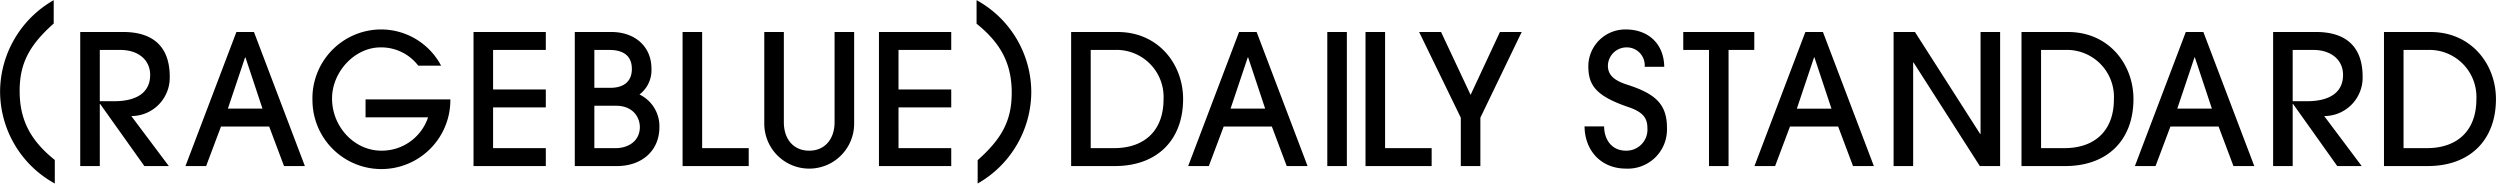 <svg xmlns="http://www.w3.org/2000/svg" width="414" height="31" viewBox="0 0 414 31">
  <defs>
    <style>
      .cls-1 {
        fill-rule: evenodd;
      }
    </style>
  </defs>
  <path id="_RAGEBLUE_DAILY_STANDARD" data-name="(RAGEBLUE)DAILY STANDARD" class="cls-1" d="M9.075,26.492c-4.051-3.24-5.821-6.661-5.821-11.431,0-4.471,1.53-7.531,5.641-11.161V0.028A17.531,17.531,0,0,0,.014,15.09a17.417,17.417,0,0,0,9.061,15.3v-3.9ZM27.958,27.5l-6.211-8.281a6.36,6.36,0,0,0,6.361-6.541c0-4.561-2.37-7.381-7.711-7.381H13.286V27.5h3.24V17.213h0.06L23.907,27.5h4.05ZM16.526,16.762V8.271h3.42c2.88,0,4.921,1.59,4.921,4.14,0,2.88-2.19,4.351-5.971,4.351h-2.37ZM50.488,27.5L42.057,5.3h-2.91L30.715,27.5h3.42l2.46-6.541h7.981l2.46,6.541h3.451Zm-7.021-9.511H37.736L40.587,9.5h0.06Zm27.421,1.44a8.072,8.072,0,0,1-7.741,5.521c-4.471,0-8.161-3.96-8.161-8.641,0-4.38,3.721-8.461,8.041-8.461a7.715,7.715,0,0,1,6.241,3.03h3.781a11.26,11.26,0,0,0-10.171-6A11.405,11.405,0,0,0,51.745,16.7a11.417,11.417,0,0,0,22.833-.24H60.536v2.97H70.888Zm19.5,8.071v-2.97H81.655V17.783h8.731v-2.97H81.655V8.271h8.731V5.3H78.415V27.5H90.387Zm11.789,0c4.05,0,7.021-2.49,7.021-6.451a5.83,5.83,0,0,0-3.3-5.4,5.05,5.05,0,0,0,1.98-4.321c0-3.48-2.58-6.031-6.66-6.031H95.185V27.5h6.991ZM98.425,14.542V8.271h2.49c2.371,0,3.721,1.02,3.721,3.15,0,2.07-1.35,3.12-3.54,3.12H98.425Zm0,9.991V17.513H102c2.94,0,3.96,2.04,3.96,3.541,0,2.16-1.74,3.48-4.05,3.48H98.425Zm25.561,2.97v-2.97h-7.711V5.3h-3.241V27.5h10.952Zm14.219-7.261c0,2.73-1.56,4.711-4.2,4.711s-4.2-1.95-4.2-4.711V5.3h-3.24V20.483a7.441,7.441,0,0,0,14.882,0V5.3h-3.241V20.243Zm19.32,7.261v-2.97h-8.731V17.783h8.731v-2.97h-8.731V8.271h8.731V5.3H145.554V27.5h11.971Zm4.375,2.888a17.53,17.53,0,0,0,8.881-15.062A17.416,17.416,0,0,0,161.72.028v3.9c4.051,3.24,5.821,6.661,5.821,11.431,0,4.471-1.53,7.531-5.641,11.162v3.871ZM184.611,27.5c7.021,0,11.312-4.321,11.312-11.1,0-5.791-4.111-11.1-10.832-11.1H177.38V27.5h7.231Zm-3.99-2.97V8.268h4.02a7.791,7.791,0,0,1,8.041,8.191c0,5.071-3.06,8.071-8.191,8.071h-3.87Zm35.911,2.97L208.1,5.3h-2.91L196.76,27.5h3.42l2.461-6.541h7.981l2.46,6.541h3.45Zm-7.021-9.511h-5.73l2.85-8.491h0.06ZM223.04,27.5V5.3H219.8V27.5h3.24Zm14.041,0v-2.97H229.37V5.3h-3.241V27.5h10.952Zm8.069,0V19.49L251.991,5.3h-3.6l-4.86,10.411L238.639,5.3h-3.63l6.9,14.192V27.5h3.24ZM275.6,11.059c-0.06-3.87-2.7-6.181-6.361-6.181a6.116,6.116,0,0,0-6.211,6.061c0,3.15,1.2,4.951,6.691,6.811,2.371,0.81,3.091,1.83,3.091,3.45a3.484,3.484,0,0,1-3.571,3.75c-2.16,0-3.57-1.62-3.6-4.021H262.4c0.06,4.171,2.881,6.991,6.841,6.991A6.482,6.482,0,0,0,276.05,21.2c0-3.84-1.77-5.641-6.571-7.171-2.16-.69-3.21-1.59-3.21-3.15a3.091,3.091,0,0,1,2.97-3.03,2.97,2.97,0,0,1,3.121,3.21h3.24ZM286.249,27.5V8.268h4.261V5.3H278.748v2.97h4.261V27.5h3.24Zm24.062,0L301.879,5.3h-2.91l-8.431,22.2h3.42l2.461-6.541H304.4l2.46,6.541h3.451ZM303.29,17.99h-5.731l2.85-8.491h0.06ZM331.22,27.5V5.3h-3.24V22.19h-0.06L317.118,5.3h-3.54V27.5h3.24V10.339h0.06L327.86,27.5h3.36Zm10.769,0c7.021,0,11.311-4.321,11.311-11.1,0-5.791-4.11-11.1-10.831-11.1h-7.711V27.5h7.231ZM338,24.531V8.268h4.021a7.791,7.791,0,0,1,8.041,8.191c0,5.071-3.061,8.071-8.191,8.071H338ZM373.31,27.5L364.879,5.3h-2.911l-8.431,22.2h3.421l2.46-6.541H367.4l2.46,6.541h3.451Zm-7.021-9.511h-5.731L363.409,9.5h0.06ZM391.1,27.5l-6.211-8.281a6.36,6.36,0,0,0,6.361-6.541c0-4.561-2.37-7.381-7.711-7.381h-7.111V27.5h3.241V17.21h0.06L387.049,27.5h4.05ZM379.668,16.76V8.268h3.42c2.88,0,4.921,1.59,4.921,4.141,0,2.88-2.191,4.351-5.971,4.351h-2.37ZM402.018,27.5c7.021,0,11.312-4.321,11.312-11.1,0-5.791-4.111-11.1-10.832-11.1h-7.711V27.5h7.231Zm-3.991-2.97V8.268h4.021a7.791,7.791,0,0,1,8.041,8.191c0,5.071-3.06,8.071-8.191,8.071h-3.871Z"/>
</svg>
